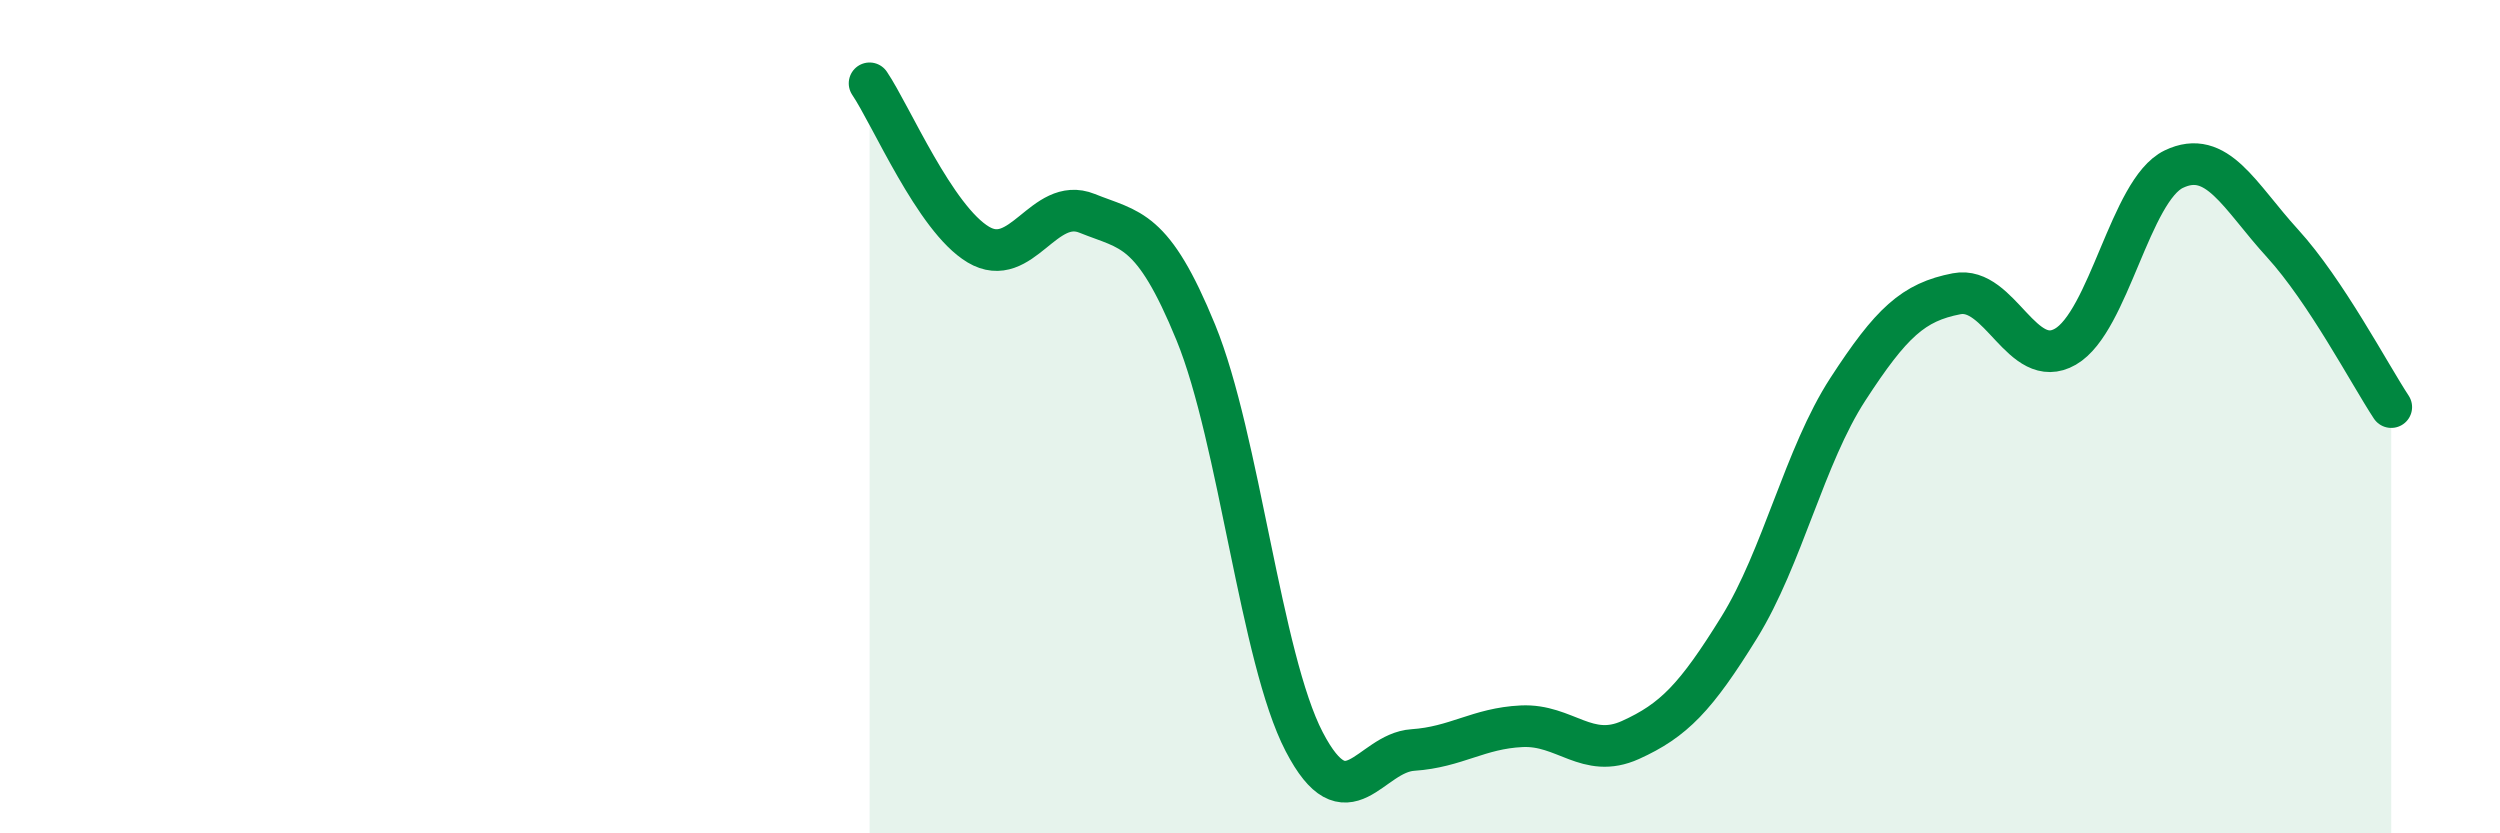 
    <svg width="60" height="20" viewBox="0 0 60 20" xmlns="http://www.w3.org/2000/svg">
      <path
        d="M 20.87,2 C 21.39,2.77 22.44,5.25 23.48,5.87 C 24.52,6.49 25.05,4.7 26.09,5.12 C 27.13,5.54 27.66,5.44 28.7,7.98 C 29.74,10.52 30.26,15.8 31.3,17.8 C 32.34,19.8 32.87,18.07 33.91,18 C 34.95,17.93 35.48,17.48 36.52,17.43 C 37.56,17.38 38.09,18.23 39.13,17.76 C 40.17,17.29 40.7,16.74 41.74,15.06 C 42.78,13.38 43.31,10.94 44.35,9.34 C 45.39,7.74 45.92,7.25 46.96,7.05 C 48,6.85 48.53,8.92 49.57,8.32 C 50.61,7.72 51.13,4.56 52.17,4.06 C 53.21,3.56 53.74,4.7 54.78,5.84 C 55.82,6.98 56.87,8.98 57.39,9.77L57.39 20L20.87 20Z"
        fill="#008740"
        opacity="0.1"
        stroke-linecap="round"
        stroke-linejoin="round"
      />
      <path
        d="M 20.87,2 C 21.39,2.77 22.44,5.25 23.48,5.87 C 24.52,6.49 25.05,4.7 26.09,5.12 C 27.13,5.54 27.66,5.44 28.7,7.98 C 29.74,10.52 30.26,15.8 31.3,17.8 C 32.34,19.8 32.87,18.07 33.91,18 C 34.95,17.93 35.48,17.48 36.52,17.43 C 37.56,17.38 38.09,18.23 39.13,17.76 C 40.17,17.29 40.7,16.74 41.74,15.06 C 42.78,13.38 43.31,10.94 44.35,9.34 C 45.39,7.74 45.92,7.25 46.96,7.05 C 48,6.85 48.53,8.92 49.57,8.32 C 50.61,7.72 51.13,4.56 52.17,4.06 C 53.21,3.56 53.74,4.7 54.78,5.84 C 55.82,6.98 56.87,8.98 57.39,9.77"
        stroke="#008740"
        stroke-width="1"
        fill="none"
        stroke-linecap="round"
        stroke-linejoin="round"
      />
    </svg>
  
